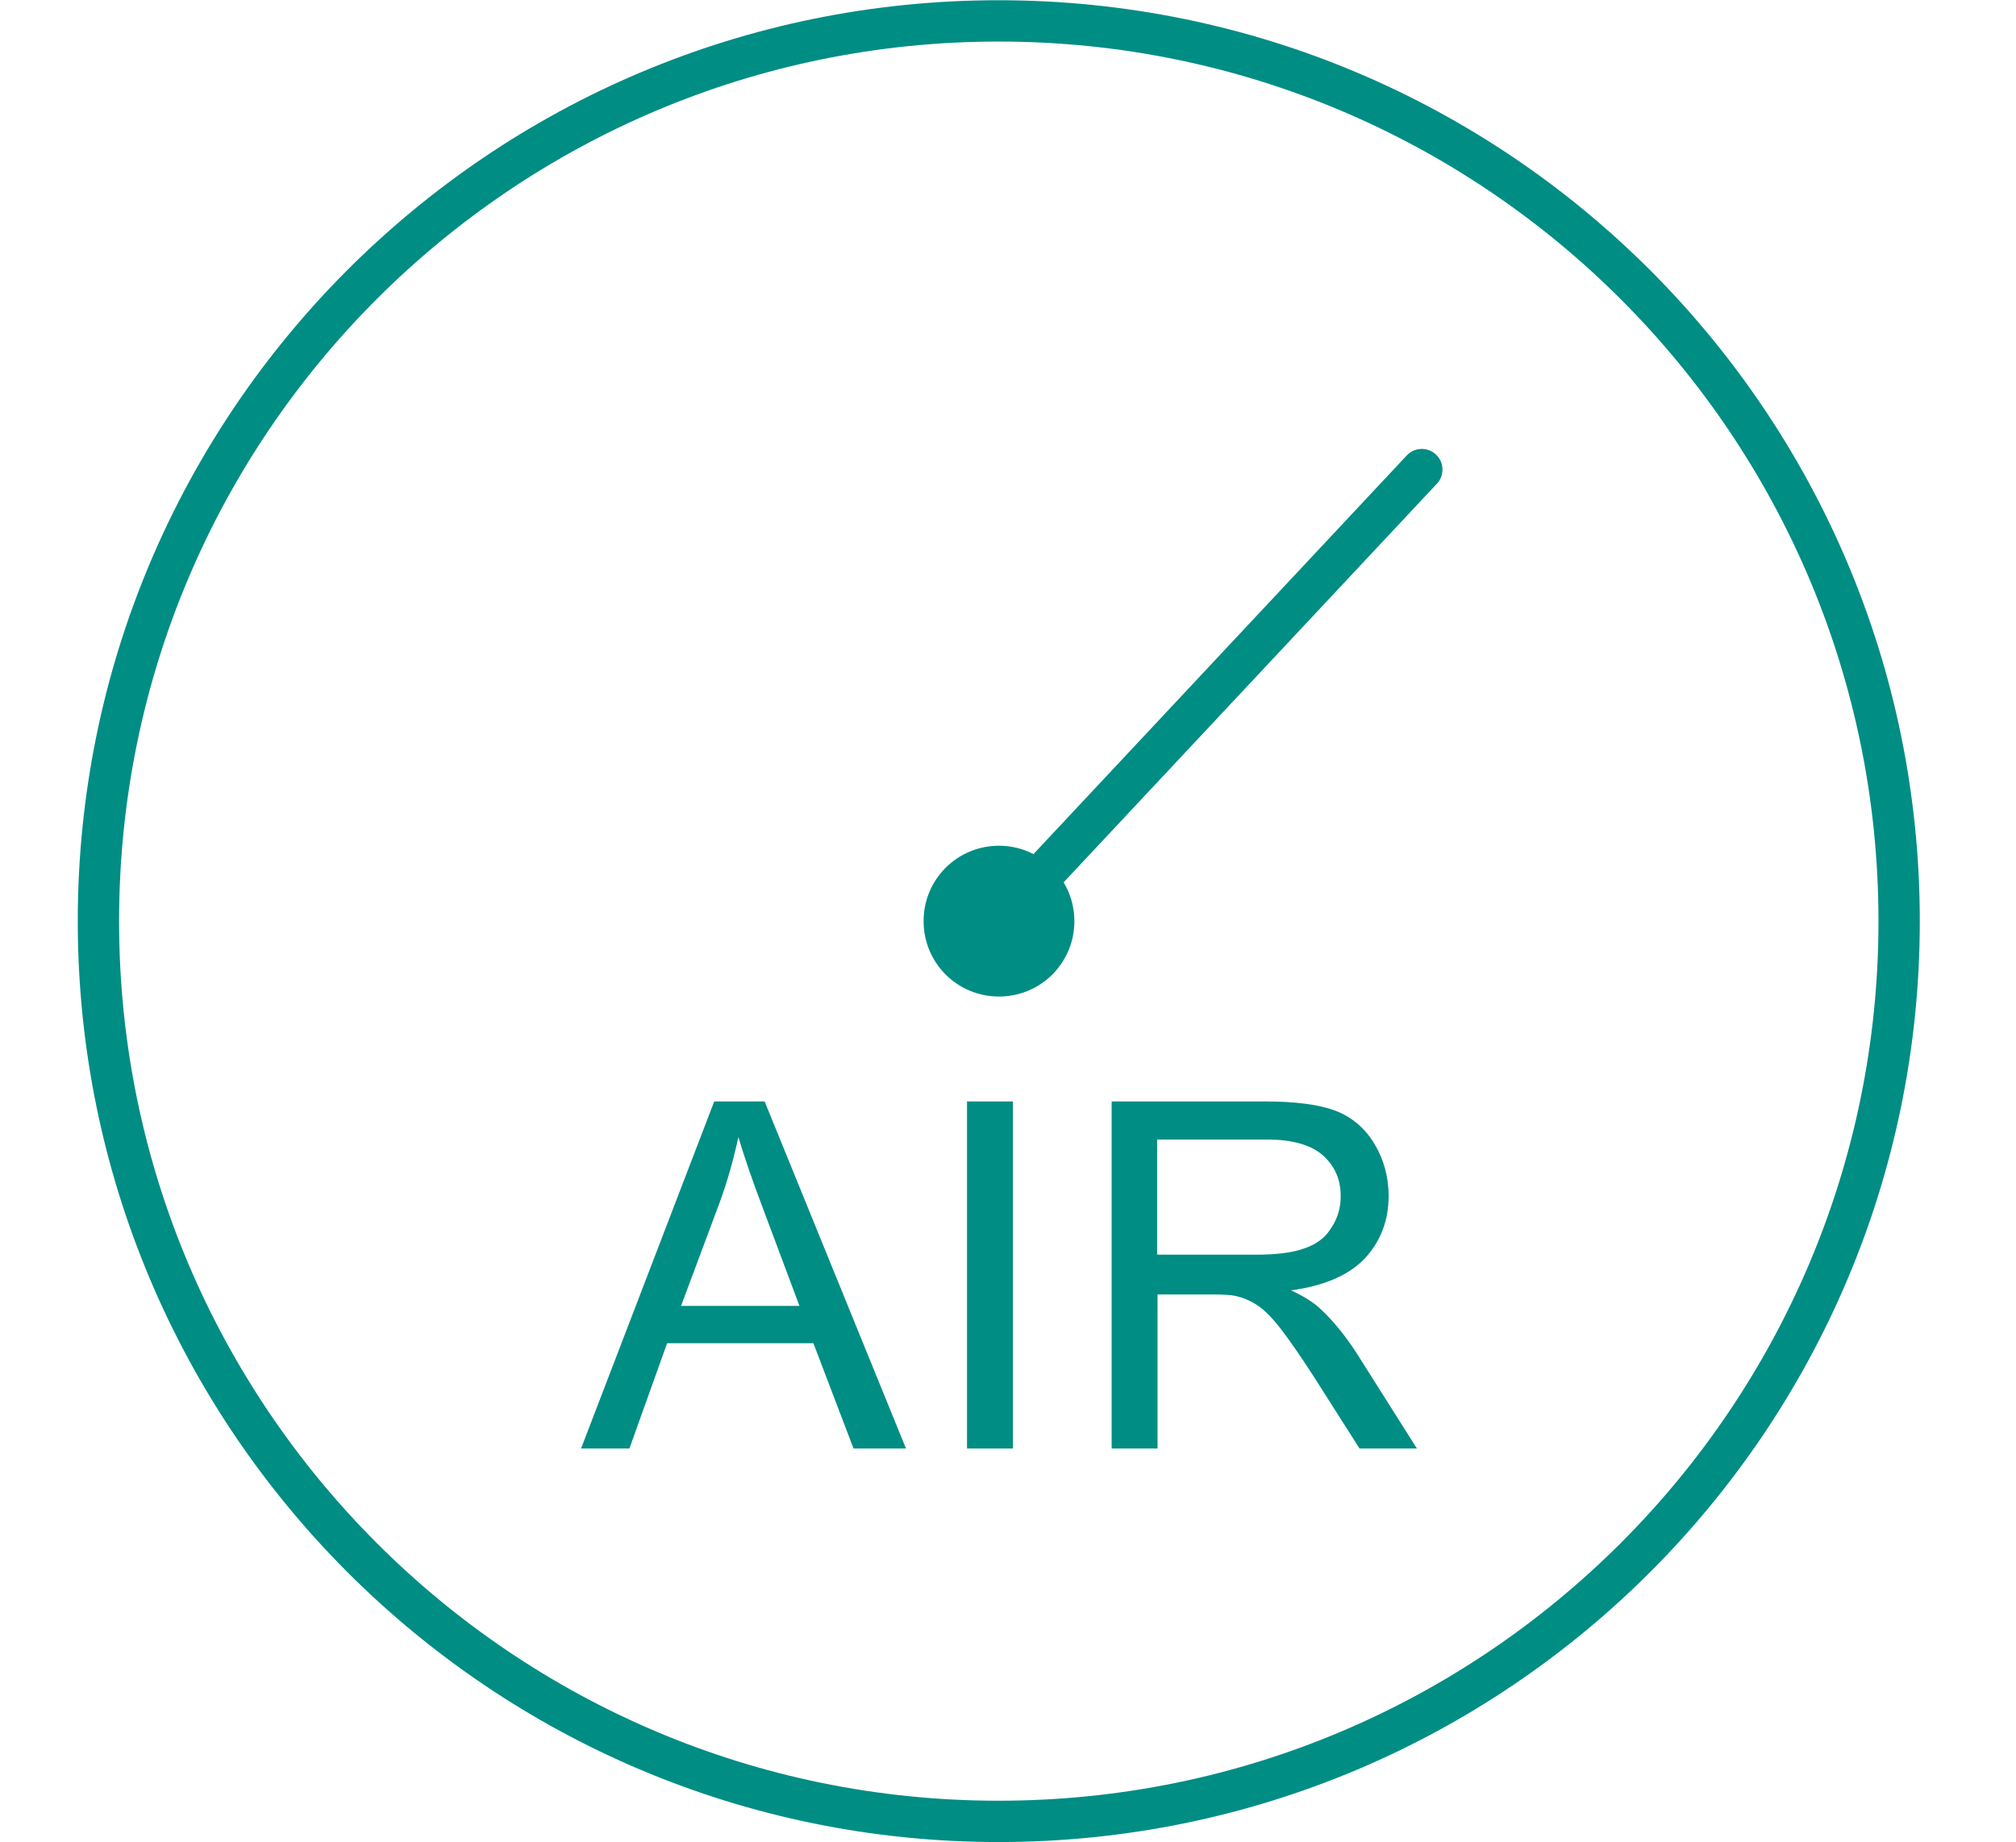 <?xml version="1.0" encoding="UTF-8"?>
<!DOCTYPE svg PUBLIC "-//W3C//DTD SVG 1.1//EN" "http://www.w3.org/Graphics/SVG/1.1/DTD/svg11.dtd">
<!-- Creator: CorelDRAW Home & Student X6 -->
<svg xmlns="http://www.w3.org/2000/svg" xml:space="preserve" width="36.598mm" height="33.441mm" version="1.1" style="shape-rendering:geometricPrecision; text-rendering:geometricPrecision; image-rendering:optimizeQuality; fill-rule:evenodd; clip-rule:evenodd"
viewBox="0 0 4920 4496"
 xmlns:xlink="http://www.w3.org/1999/xlink">
 <defs>
  <style type="text/css">
   <![CDATA[
    .str0 {stroke:#008D84;stroke-width:100.824;stroke-linecap:round;stroke-linejoin:round}
    .fil0 {fill:none}
    .fil1 {fill:#008D84}
    .fil2 {fill:#008D84;fill-rule:nonzero}
   ]]>
  </style>
 </defs>
 <g id="Layer_x0020_1">
  <rect class="fil0" y="33" width="4920" height="4458"/>
  <path class="fil0 str0" d="M240 2248c0,-1214 984,-2197 2197,-2197 1214,0 2198,984 2198,2197 0,1213 -984,2197 -2198,2197 -1213,0 -2197,-984 -2197,-2197z"/>
  <path class="fil1" d="M2254 2248c0,-102 82,-184 184,-184 102,0 184,83 184,184 0,102 -82,184 -184,184 -102,0 -184,-82 -184,-184z"/>
  <line class="fil0 str0" x1="2438" y1="2248" x2="3470" y2= "1146" />
  <g id="_399064560">
   <path class="fil2" d="M1418 3535l325 -847 123 0 345 847 -128 0 -98 -257 -357 0 -92 257 -119 0zm244 -348l289 0 -88 -235c-27,-71 -47,-130 -61,-177 -12,55 -27,109 -47,163l-93 249z"/>
   <polygon id="1" class="fil2" points="2360,3535 2360,2688 2472,2688 2472,3535 "/>
   <path id="2" class="fil2" d="M2713 3535l0 -847 375 0c75,0 133,8 172,23 39,15 71,42 94,80 23,38 35,81 35,128 0,60 -20,111 -58,152 -39,41 -99,67 -180,78 30,14 52,28 68,42 33,30 64,68 93,113l146 231 -140 0 -112 -176c-33,-51 -60,-90 -81,-117 -21,-27 -40,-46 -57,-57 -17,-11 -34,-18 -51,-22 -13,-3 -33,-4 -62,-4l-130 0 0 376 -112 0zm112 -473l240 0c51,0 91,-5 120,-16 29,-10 51,-27 65,-51 15,-23 22,-48 22,-76 0,-40 -14,-73 -43,-99 -29,-26 -75,-39 -137,-39l-268 0 0 280z"/>
  </g>
 </g>
</svg>
